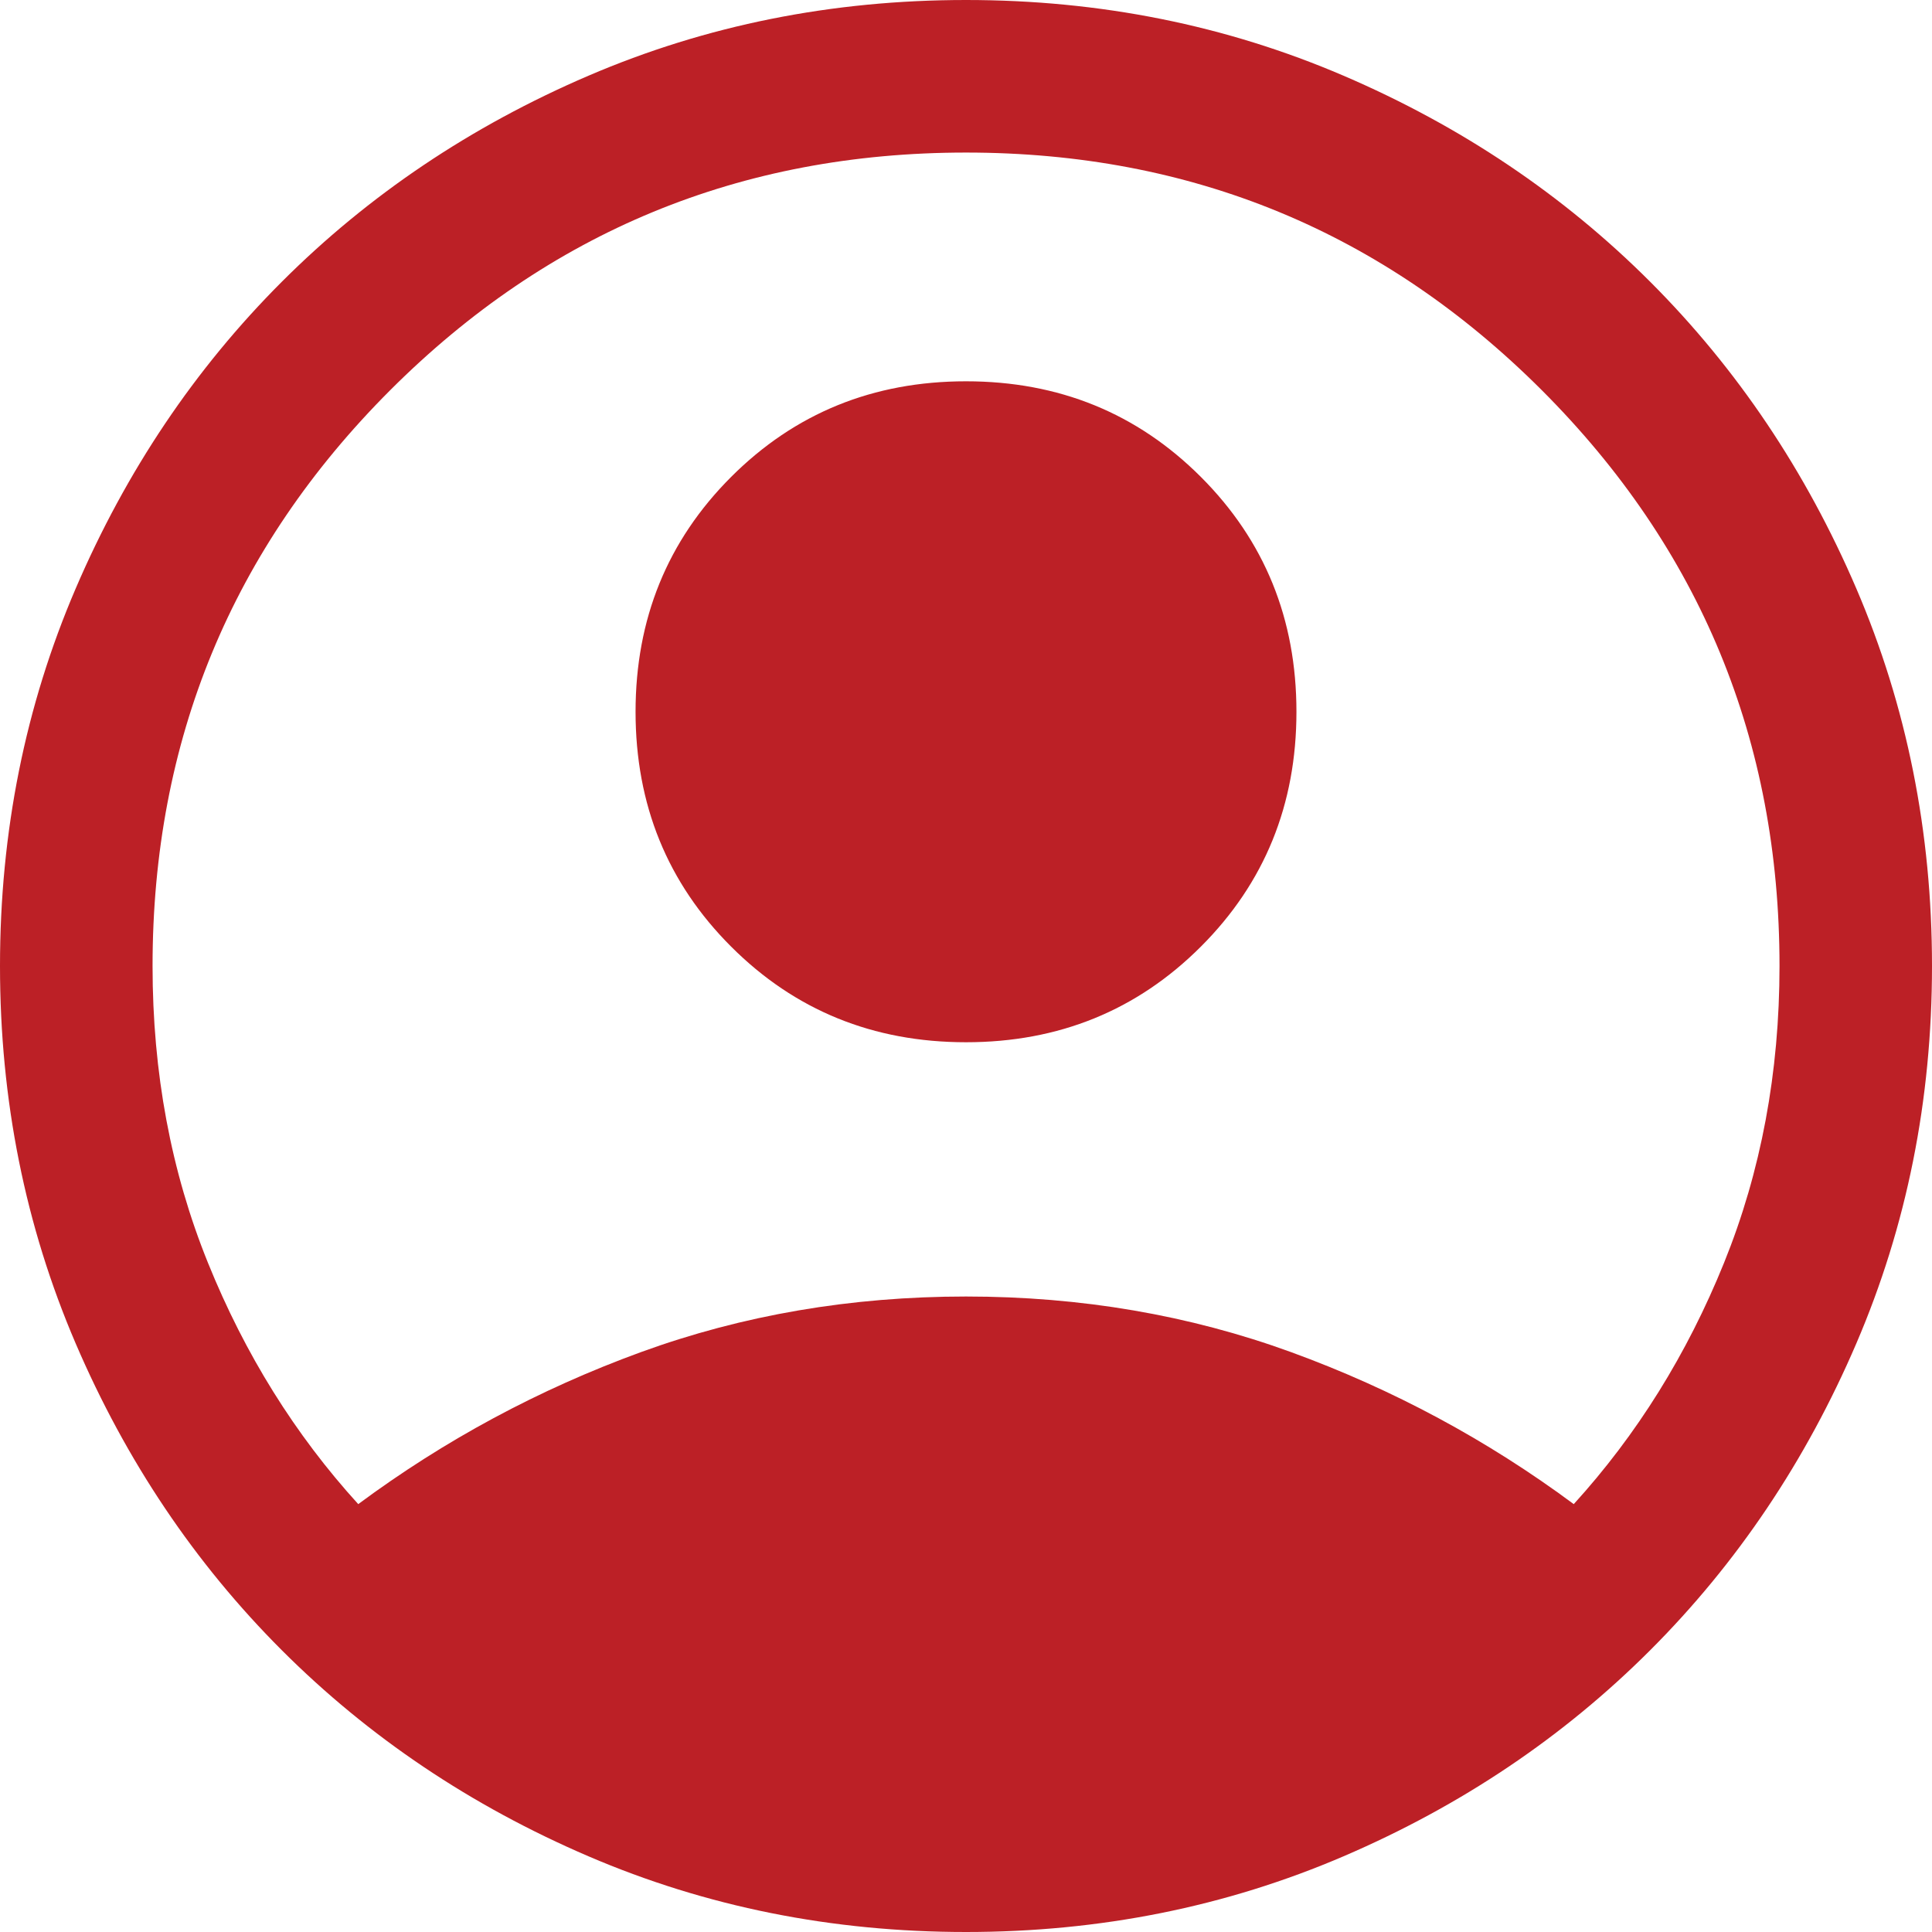 <?xml version="1.0" encoding="utf-8"?>
<svg xmlns="http://www.w3.org/2000/svg" fill="none" height="100%" overflow="visible" preserveAspectRatio="none" style="display: block;" viewBox="0 0 28 28" width="100%">
<path d="M5.192 21.799C6.445 20.87 7.809 20.136 9.286 19.597C10.762 19.059 12.334 18.79 14 18.79C15.666 18.79 17.238 19.059 18.714 19.597C20.191 20.136 21.555 20.87 22.808 21.799C23.724 20.792 24.45 19.627 24.986 18.302C25.522 16.978 25.79 15.544 25.79 14C25.79 10.733 24.641 7.952 22.345 5.655C20.048 3.359 17.267 2.211 14 2.211C10.733 2.211 7.952 3.359 5.655 5.655C3.359 7.952 2.211 10.733 2.211 14C2.211 15.544 2.478 16.978 3.014 18.302C3.55 19.627 4.276 20.792 5.192 21.799ZM14 15.105C12.655 15.105 11.52 14.643 10.596 13.719C9.672 12.796 9.211 11.661 9.211 10.316C9.211 8.971 9.672 7.836 10.596 6.912C11.52 5.988 12.655 5.526 14 5.526C15.345 5.526 16.48 5.988 17.404 6.912C18.328 7.836 18.789 8.971 18.789 10.316C18.789 11.661 18.328 12.796 17.404 13.719C16.48 14.643 15.345 15.105 14 15.105ZM14 28C12.056 28 10.232 27.634 8.529 26.903C6.826 26.172 5.344 25.176 4.084 23.916C2.824 22.656 1.828 21.174 1.097 19.471C0.366 17.768 0 15.944 0 14C0 12.056 0.366 10.232 1.097 8.529C1.828 6.826 2.824 5.344 4.084 4.084C5.344 2.824 6.826 1.828 8.529 1.097C10.232 0.366 12.056 0 14 0C15.944 0 17.768 0.366 19.471 1.097C21.174 1.828 22.656 2.824 23.916 4.084C25.176 5.344 26.172 6.826 26.903 8.529C27.634 10.232 28 12.056 28 14C28 15.944 27.634 17.768 26.903 19.471C26.172 21.174 25.176 22.656 23.916 23.916C22.656 25.176 21.174 26.172 19.471 26.903C17.768 27.634 15.944 28 14 28Z" fill="#BC2026" id="account_circle"/>
</svg>